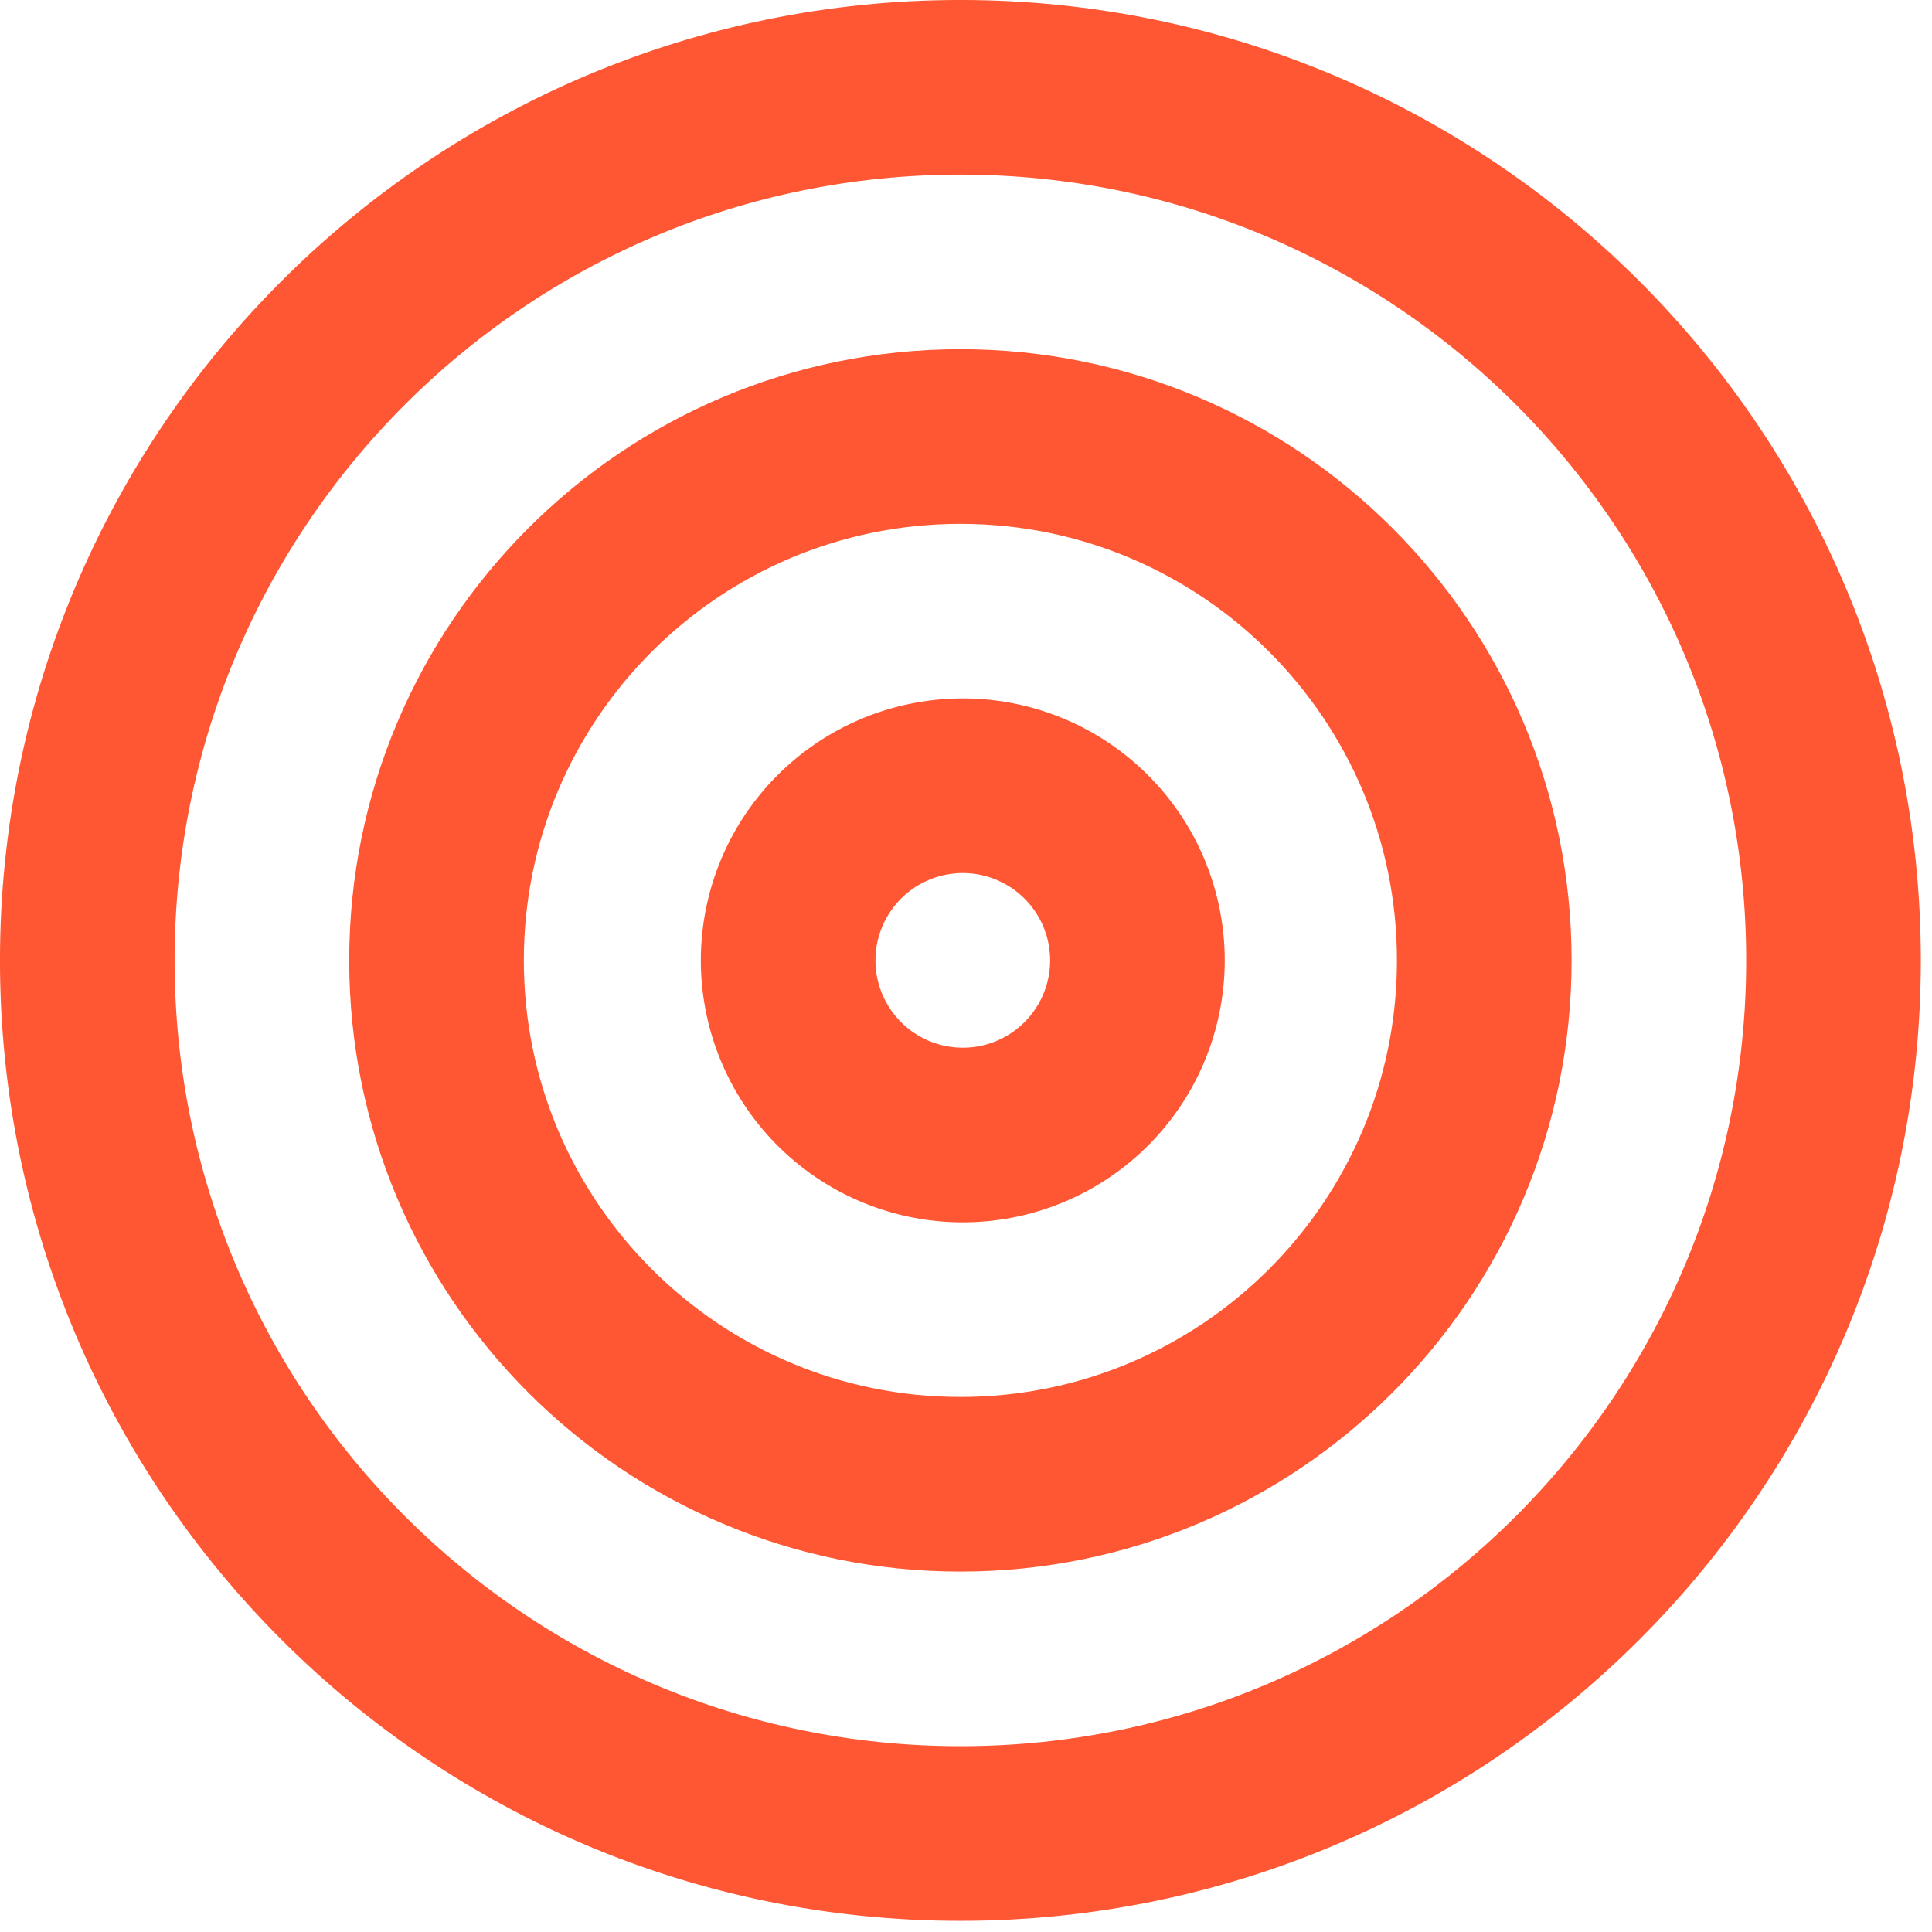<svg width="59" height="59" fill="none" xmlns="http://www.w3.org/2000/svg"><path d="M29.329 55.992c14.725 0 26.663-11.938 26.663-26.663 0-14.726-11.938-26.663-26.663-26.663-14.726 0-26.663 11.938-26.663 26.663S14.604 55.992 29.33 55.992z" stroke="#FF5733" stroke-width="5.333" stroke-linecap="round" stroke-linejoin="round"/><path d="M29.329 45.327c8.835 0 15.998-7.163 15.998-15.998 0-8.835-7.163-15.998-15.998-15.998-8.835 0-15.998 7.163-15.998 15.998 0 8.835 7.163 15.998 15.998 15.998z" stroke="#FF5733" stroke-width="5.333" stroke-linecap="round" stroke-linejoin="round"/><path d="M29.329 34.661a5.333 5.333 0 100-10.665 5.333 5.333 0 000 10.665z" stroke="#FF5733" stroke-width="5.333" stroke-linecap="round" stroke-linejoin="round"/></svg>